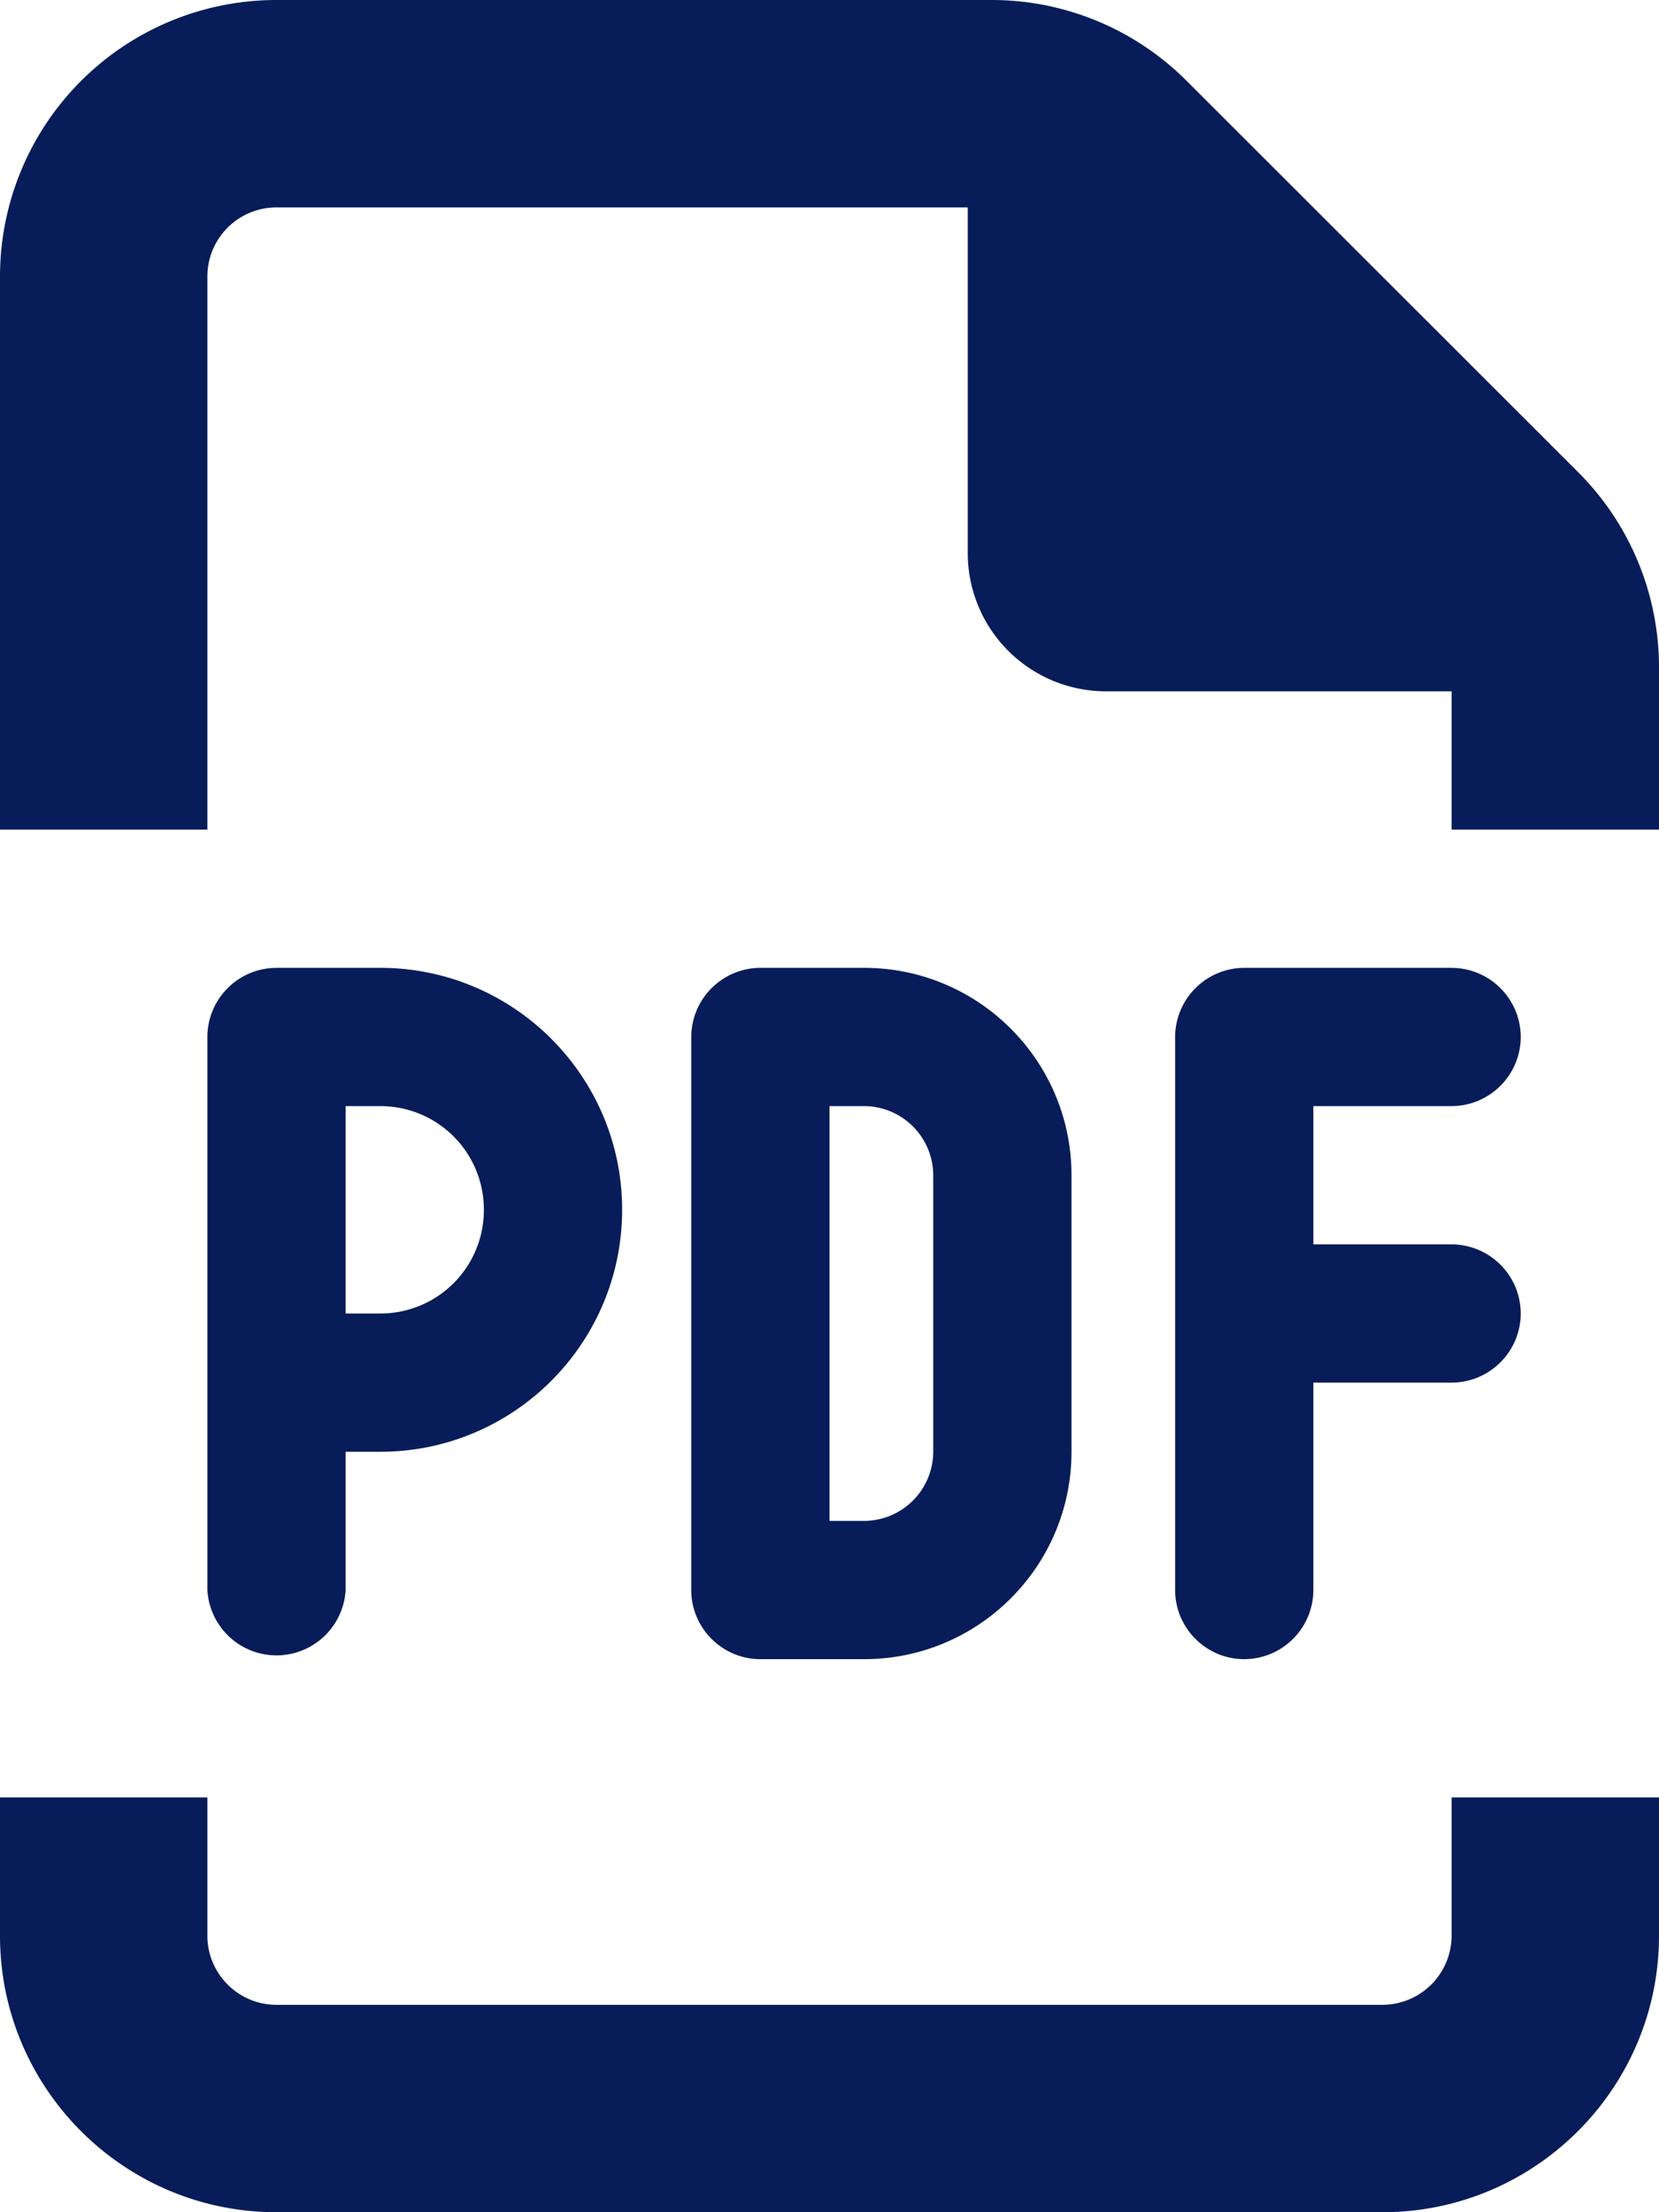 <svg width="15" height="20" viewBox="0 0 15 20" fill="none" xmlns="http://www.w3.org/2000/svg"><path fill-rule="evenodd" clip-rule="evenodd" d="M10 6.25A1.25 1.25 0 018.75 5V1.875H2.5a.625.625 0 00-.625.625v5H0v-5A2.5 2.5 0 012.5 0h6.465a2.49 2.49 0 011.765.732l3.54 3.538c.468.468.73 1.101.73 1.765V7.5h-1.875V6.25H10zm2.5 11.875a.627.627 0 00.625-.625v-1.25H15v1.25c0 1.379-1.121 2.5-2.5 2.5h-10C1.12 20 0 18.879 0 17.5v-1.25h1.875v1.25c0 .344.28.625.625.625h10zm-6.875-7.188c0-1.207-.98-2.187-2.188-2.187H2.5a.626.626 0 00-.625.625v5a.626.626 0 001.25 0v-1.25h.313c1.207 0 2.187-.98 2.187-2.188zm-1.25 0A.935.935 0 003.437 10h-.312v1.875h.313a.935.935 0 00.937-.938zm2.5-2.187a.627.627 0 00-.625.625v5c0 .344.281.625.625.625h.938c1.035 0 1.875-.84 1.875-1.875v-2.5c0-1.035-.84-1.875-1.876-1.875h-.937zm.625 5h.313a.627.627 0 00.625-.625v-2.5A.627.627 0 007.811 10H7.5v3.75zm6.25-4.375a.627.627 0 00-.625-.625H11.25a.627.627 0 00-.625.625v5c0 .344.281.625.625.625a.627.627 0 00.625-.625V12.5h1.25a.627.627 0 00.625-.625.627.627 0 00-.625-.625h-1.25V10h1.25a.627.627 0 00.625-.625z" fill="#081C59"/></svg>
